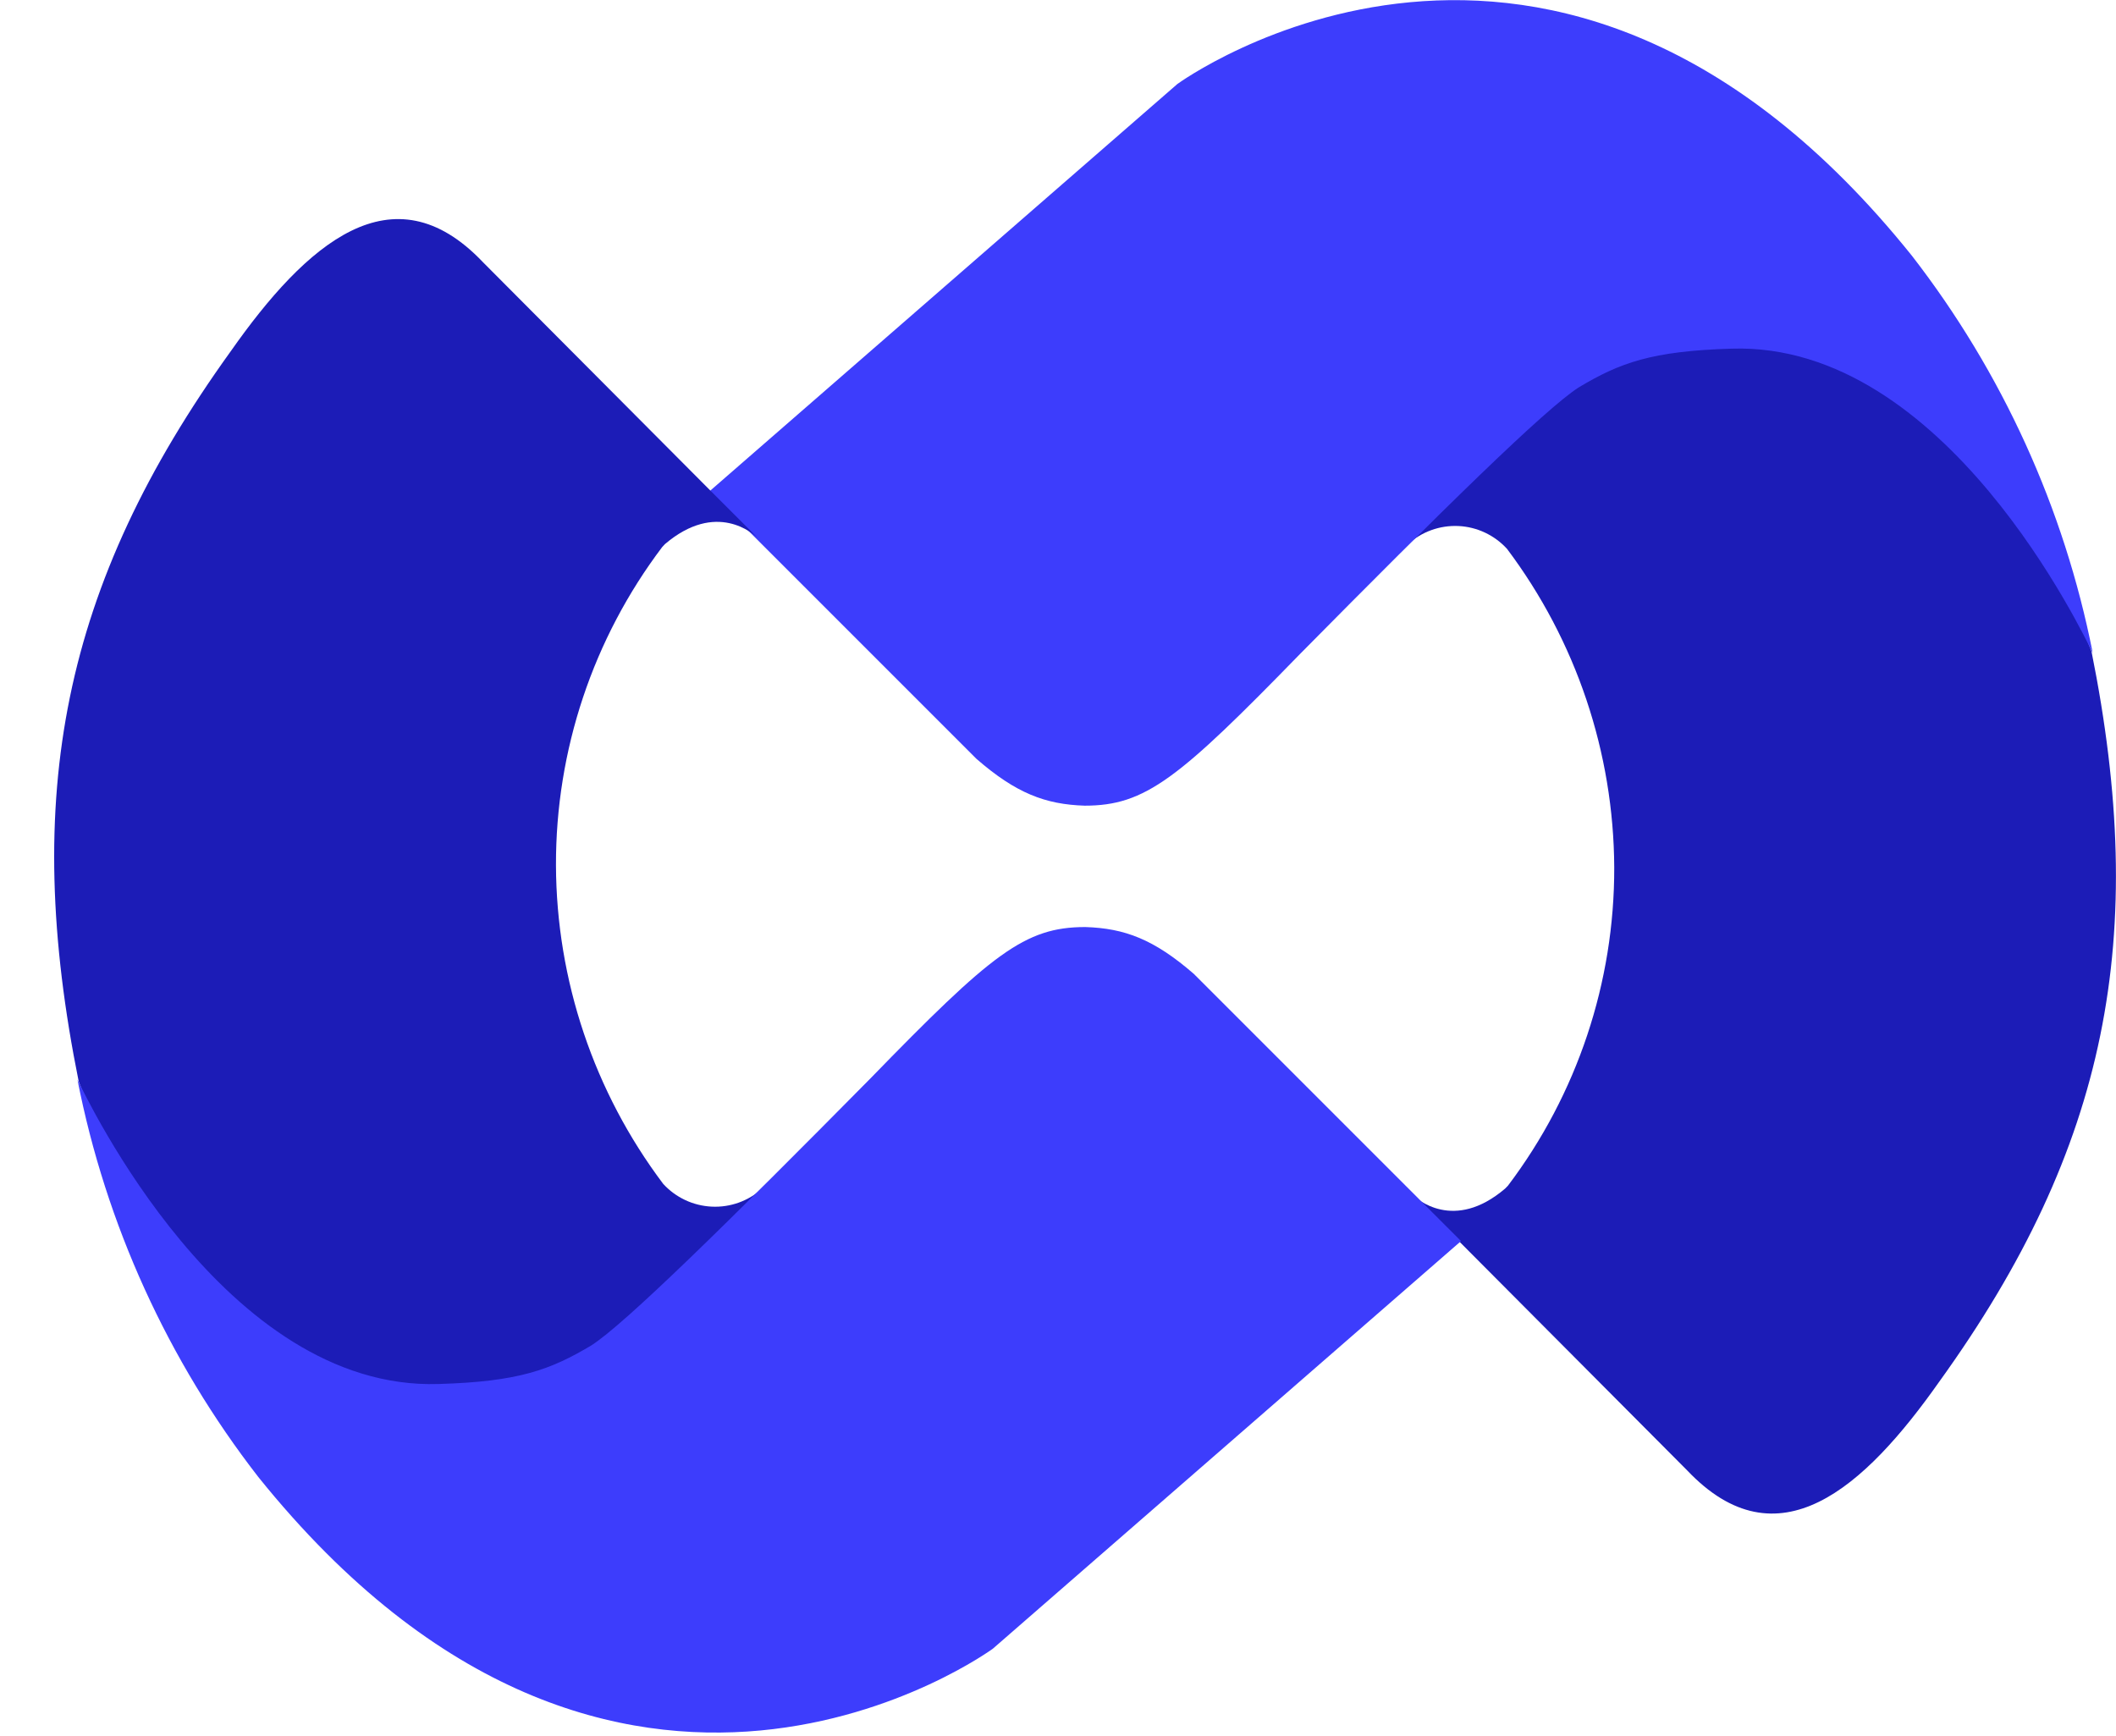 <svg width="39" height="32" viewBox="0 0 39 32" fill="none" xmlns="http://www.w3.org/2000/svg">
<path d="M38.547 11.999C38.547 11.999 36.331 6.036 31.586 6.208C29.067 6.297 27.529 8.402 26.893 9.101L26.735 9.259L25.95 10.03C26.204 9.799 26.539 9.679 26.881 9.695C27.223 9.711 27.545 9.863 27.776 10.116C29.049 11.809 29.742 13.869 29.752 15.988C29.757 18.104 29.07 20.165 27.793 21.853L27.739 21.908C26.796 22.71 26.108 22.101 26.014 22.003L26.767 22.756L26.885 22.871L31.097 27.101C32.762 28.855 34.355 27.437 35.747 25.459C38.855 21.143 39.606 17.261 38.547 11.999Z" fill="#1C1CB7"/>
<path d="M38.571 12.034C38.044 9.367 36.903 6.861 35.238 4.713C28.624 -3.528 21.698 1.55 21.698 1.55L13.071 9.06L17.997 13.986C18.727 14.621 19.268 14.826 19.992 14.849C21.111 14.849 21.718 14.357 23.96 12.054C26.566 9.417 28.483 7.531 29.102 7.137C29.855 6.688 30.439 6.47 31.914 6.426C35.865 6.3 38.404 11.711 38.571 12.034Z" fill="#3D3DFC"/>
<path d="M1.451 19.935C1.451 19.935 3.666 25.899 8.413 25.726C10.932 25.637 12.47 23.532 13.106 22.834L13.264 22.675L14.049 21.905C13.795 22.135 13.46 22.256 13.118 22.239C12.776 22.223 12.454 22.072 12.223 21.819C10.948 20.126 10.255 18.066 10.247 15.947C10.242 13.83 10.929 11.77 12.206 10.081L12.257 10.027C13.203 9.224 13.89 9.834 13.983 9.932L13.229 9.178L13.114 9.063L8.902 4.833C7.237 3.079 5.641 4.497 4.252 6.475C1.144 10.791 0.39 14.673 1.451 19.935Z" fill="#1C1CB7"/>
<path d="M1.428 19.901C1.952 22.568 3.094 25.075 4.761 27.222C11.389 35.463 18.301 30.385 18.301 30.385L26.928 22.874L22.002 17.948C21.269 17.313 20.731 17.109 20.003 17.086C18.885 17.086 18.278 17.578 16.038 19.881C13.433 22.517 11.515 24.404 10.897 24.798C10.144 25.246 9.56 25.465 8.085 25.508C4.131 25.634 1.595 20.223 1.428 19.901Z" fill="#3D3DFC"/>
</svg>
